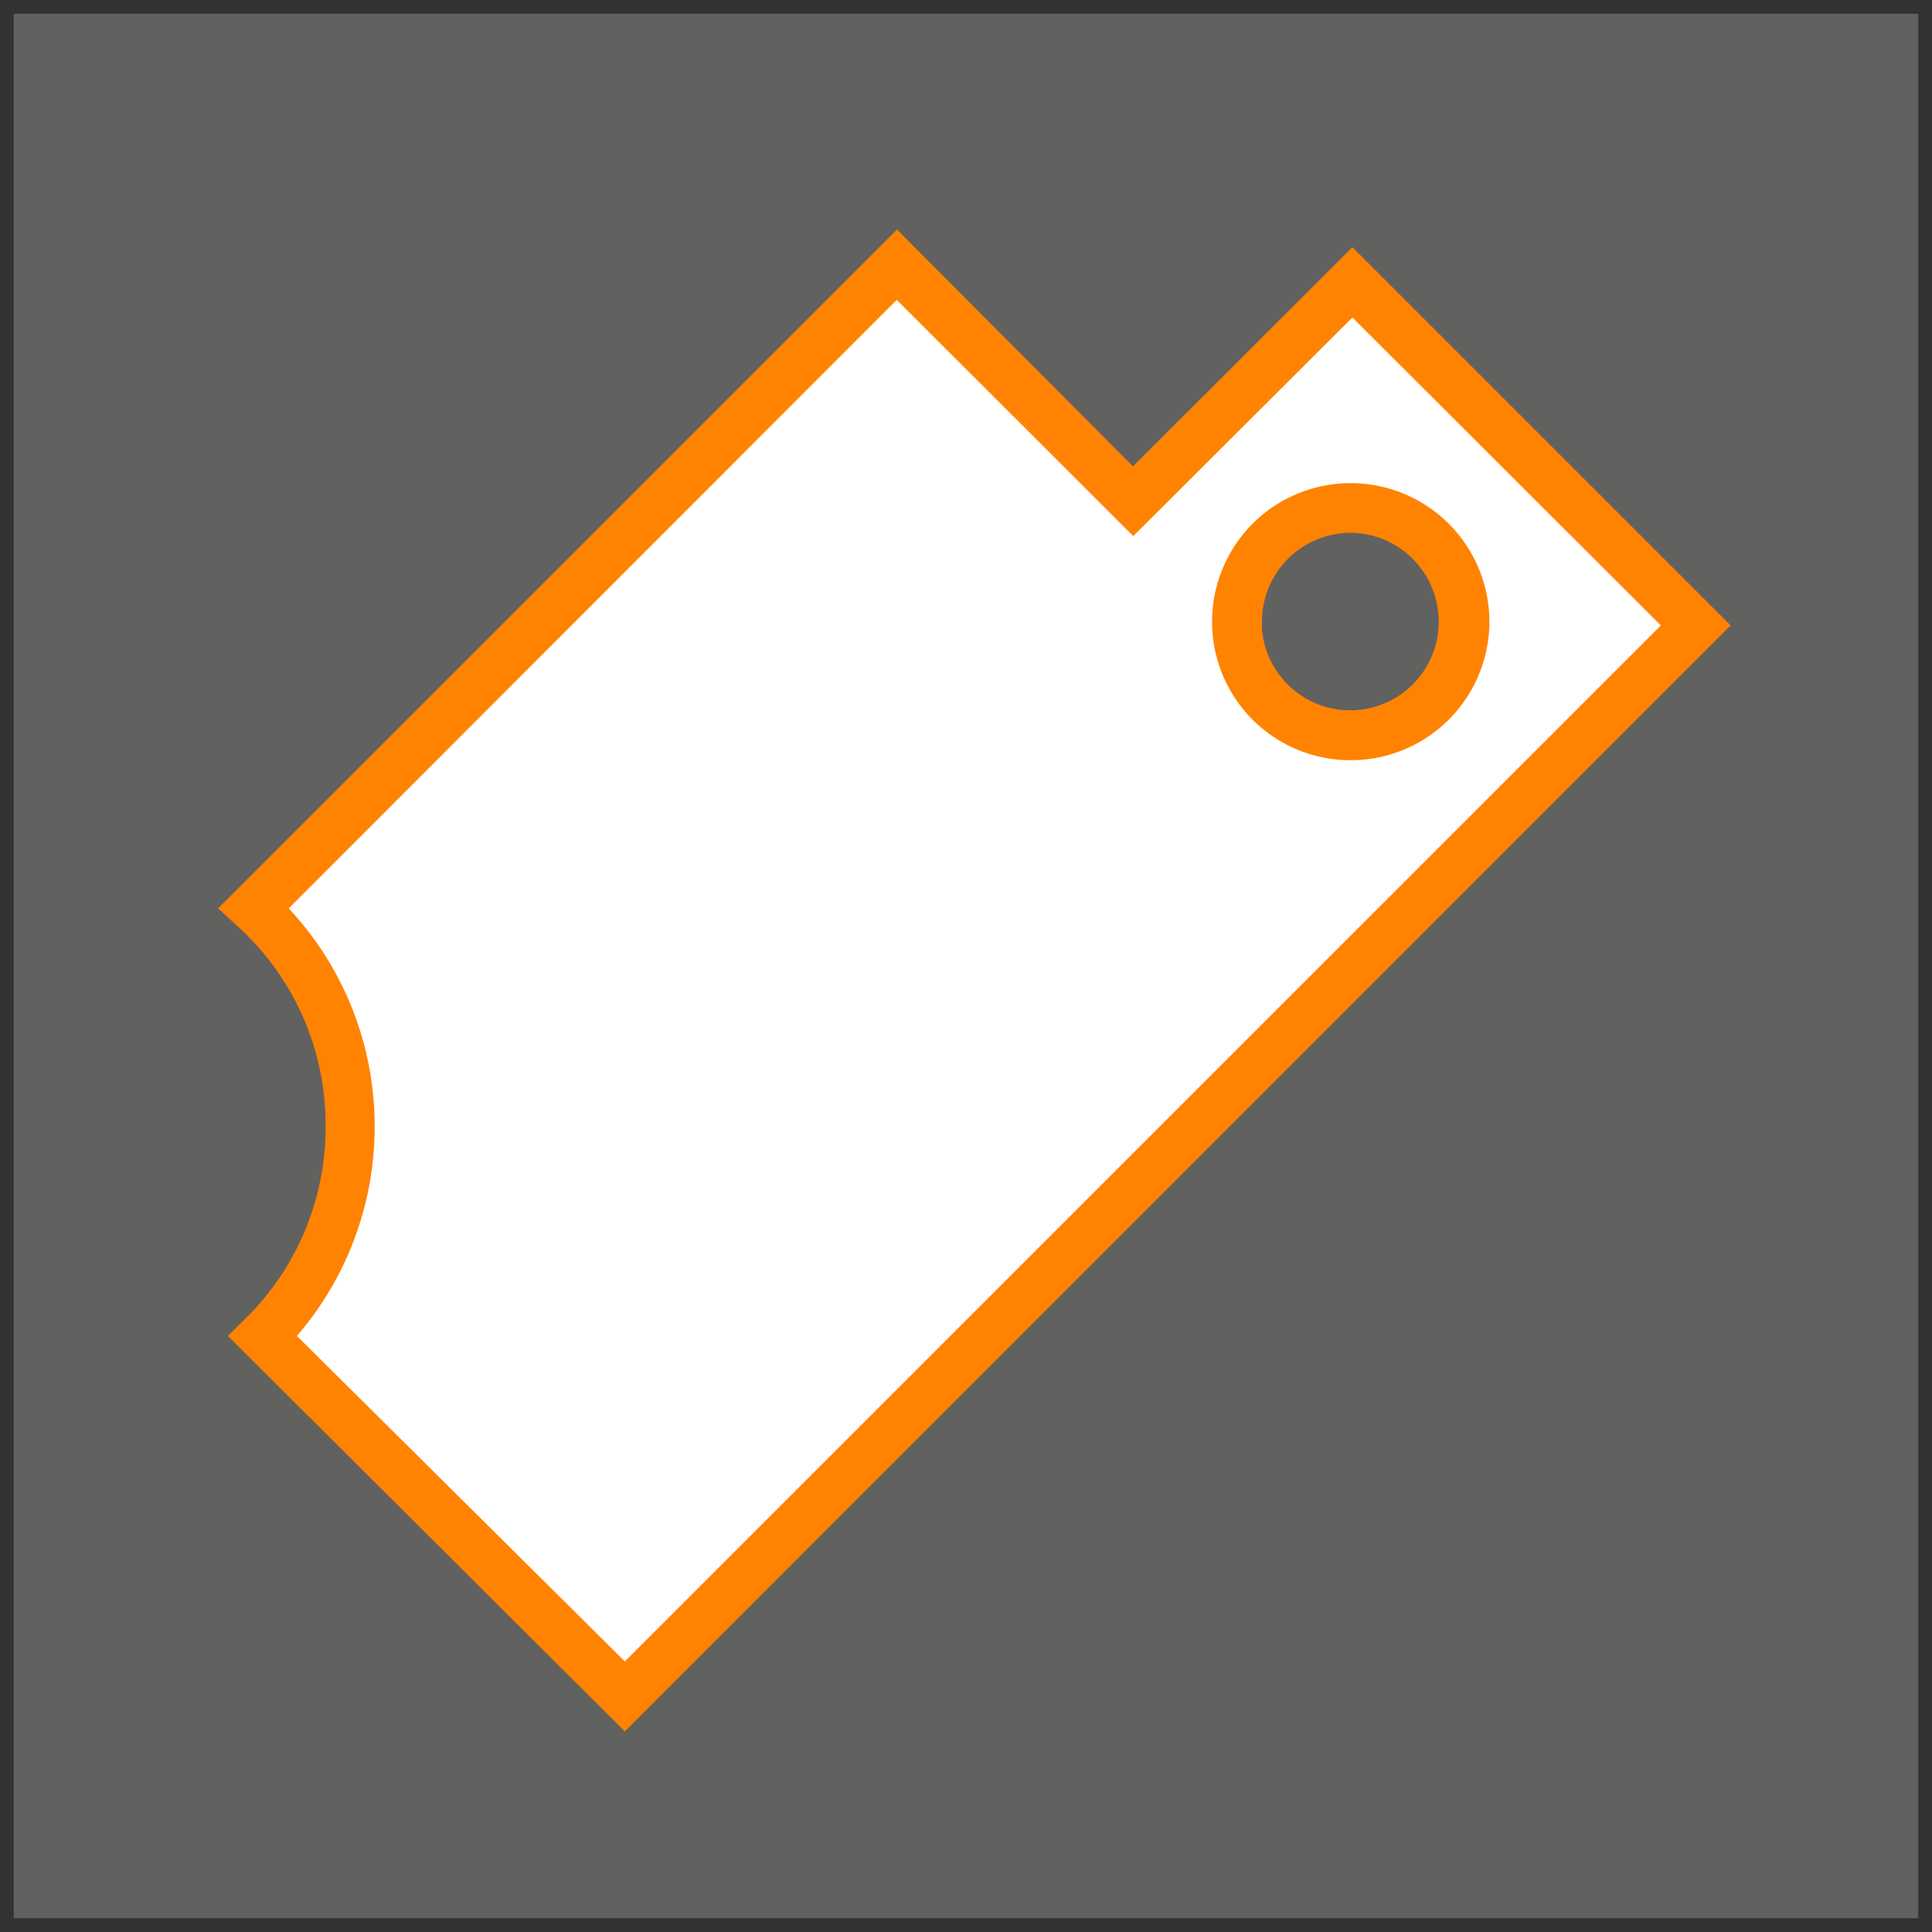 <svg id="Ebene_1" data-name="Ebene 1" xmlns="http://www.w3.org/2000/svg" width="70" height="70" viewBox="0 0 70 70"><rect x="0" y="0" width="70" height="70" fill="#333333" stroke="none"/><rect x="0.5" y="0.5" width="69" height="69" style="fill:#616160"/><path d="M9.51,48.41a10.64,10.64,0,0,0,3.19-7.6,10.54,10.54,0,0,0-3.49-7.9L32.48,9.6l8.58,8.57,7.93-8L61.44,22.66,22.64,61.48Z" style="fill:#fff;stroke:#ff8300;stroke-width:0.288px"/><path d="M9,48.94l.52-.53.53.53-.53-.53L9,48.94l-.54-.54L9,47.87a9.84,9.84,0,0,0,2.94-7.06h0a9.83,9.83,0,0,0-3.24-7.36h0l-.59-.54L32.5,8.52l8.55,8.58L49,9.16,62.5,22.66,22.64,62.53ZM22.64,60.4,60.38,22.66,49,11.3l-7.94,7.92-8.57-8.56L10.26,32.91a11.4,11.4,0,0,1,3.17,7.92h0a11.44,11.44,0,0,1-2.87,7.58h0Z" style="fill:#ff8300;stroke:#ff8300;stroke-width:0.288px"/><path d="M53,22.52a4.11,4.11,0,1,1-4.11-4.1h0A4.11,4.11,0,0,1,53,22.52Z" style="fill:#616160;stroke:#ff8300;stroke-width:0.288px"/><path d="M44.06,22.52a4.87,4.87,0,0,1,4.88-4.87h0a4.88,4.88,0,0,1,4.88,4.87h0a4.88,4.88,0,0,1-4.88,4.88h0A4.87,4.87,0,0,1,44.06,22.52Zm1.51,0a3.35,3.35,0,0,0,3.35,3.36h0a3.35,3.35,0,0,0,3.35-3.36h0a3.36,3.36,0,0,0-3.34-3.36h0a3.36,3.36,0,0,0-3.35,3.36Z" style="fill:#ff8300;stroke:#ff8300;stroke-width:0.288px"/></svg>